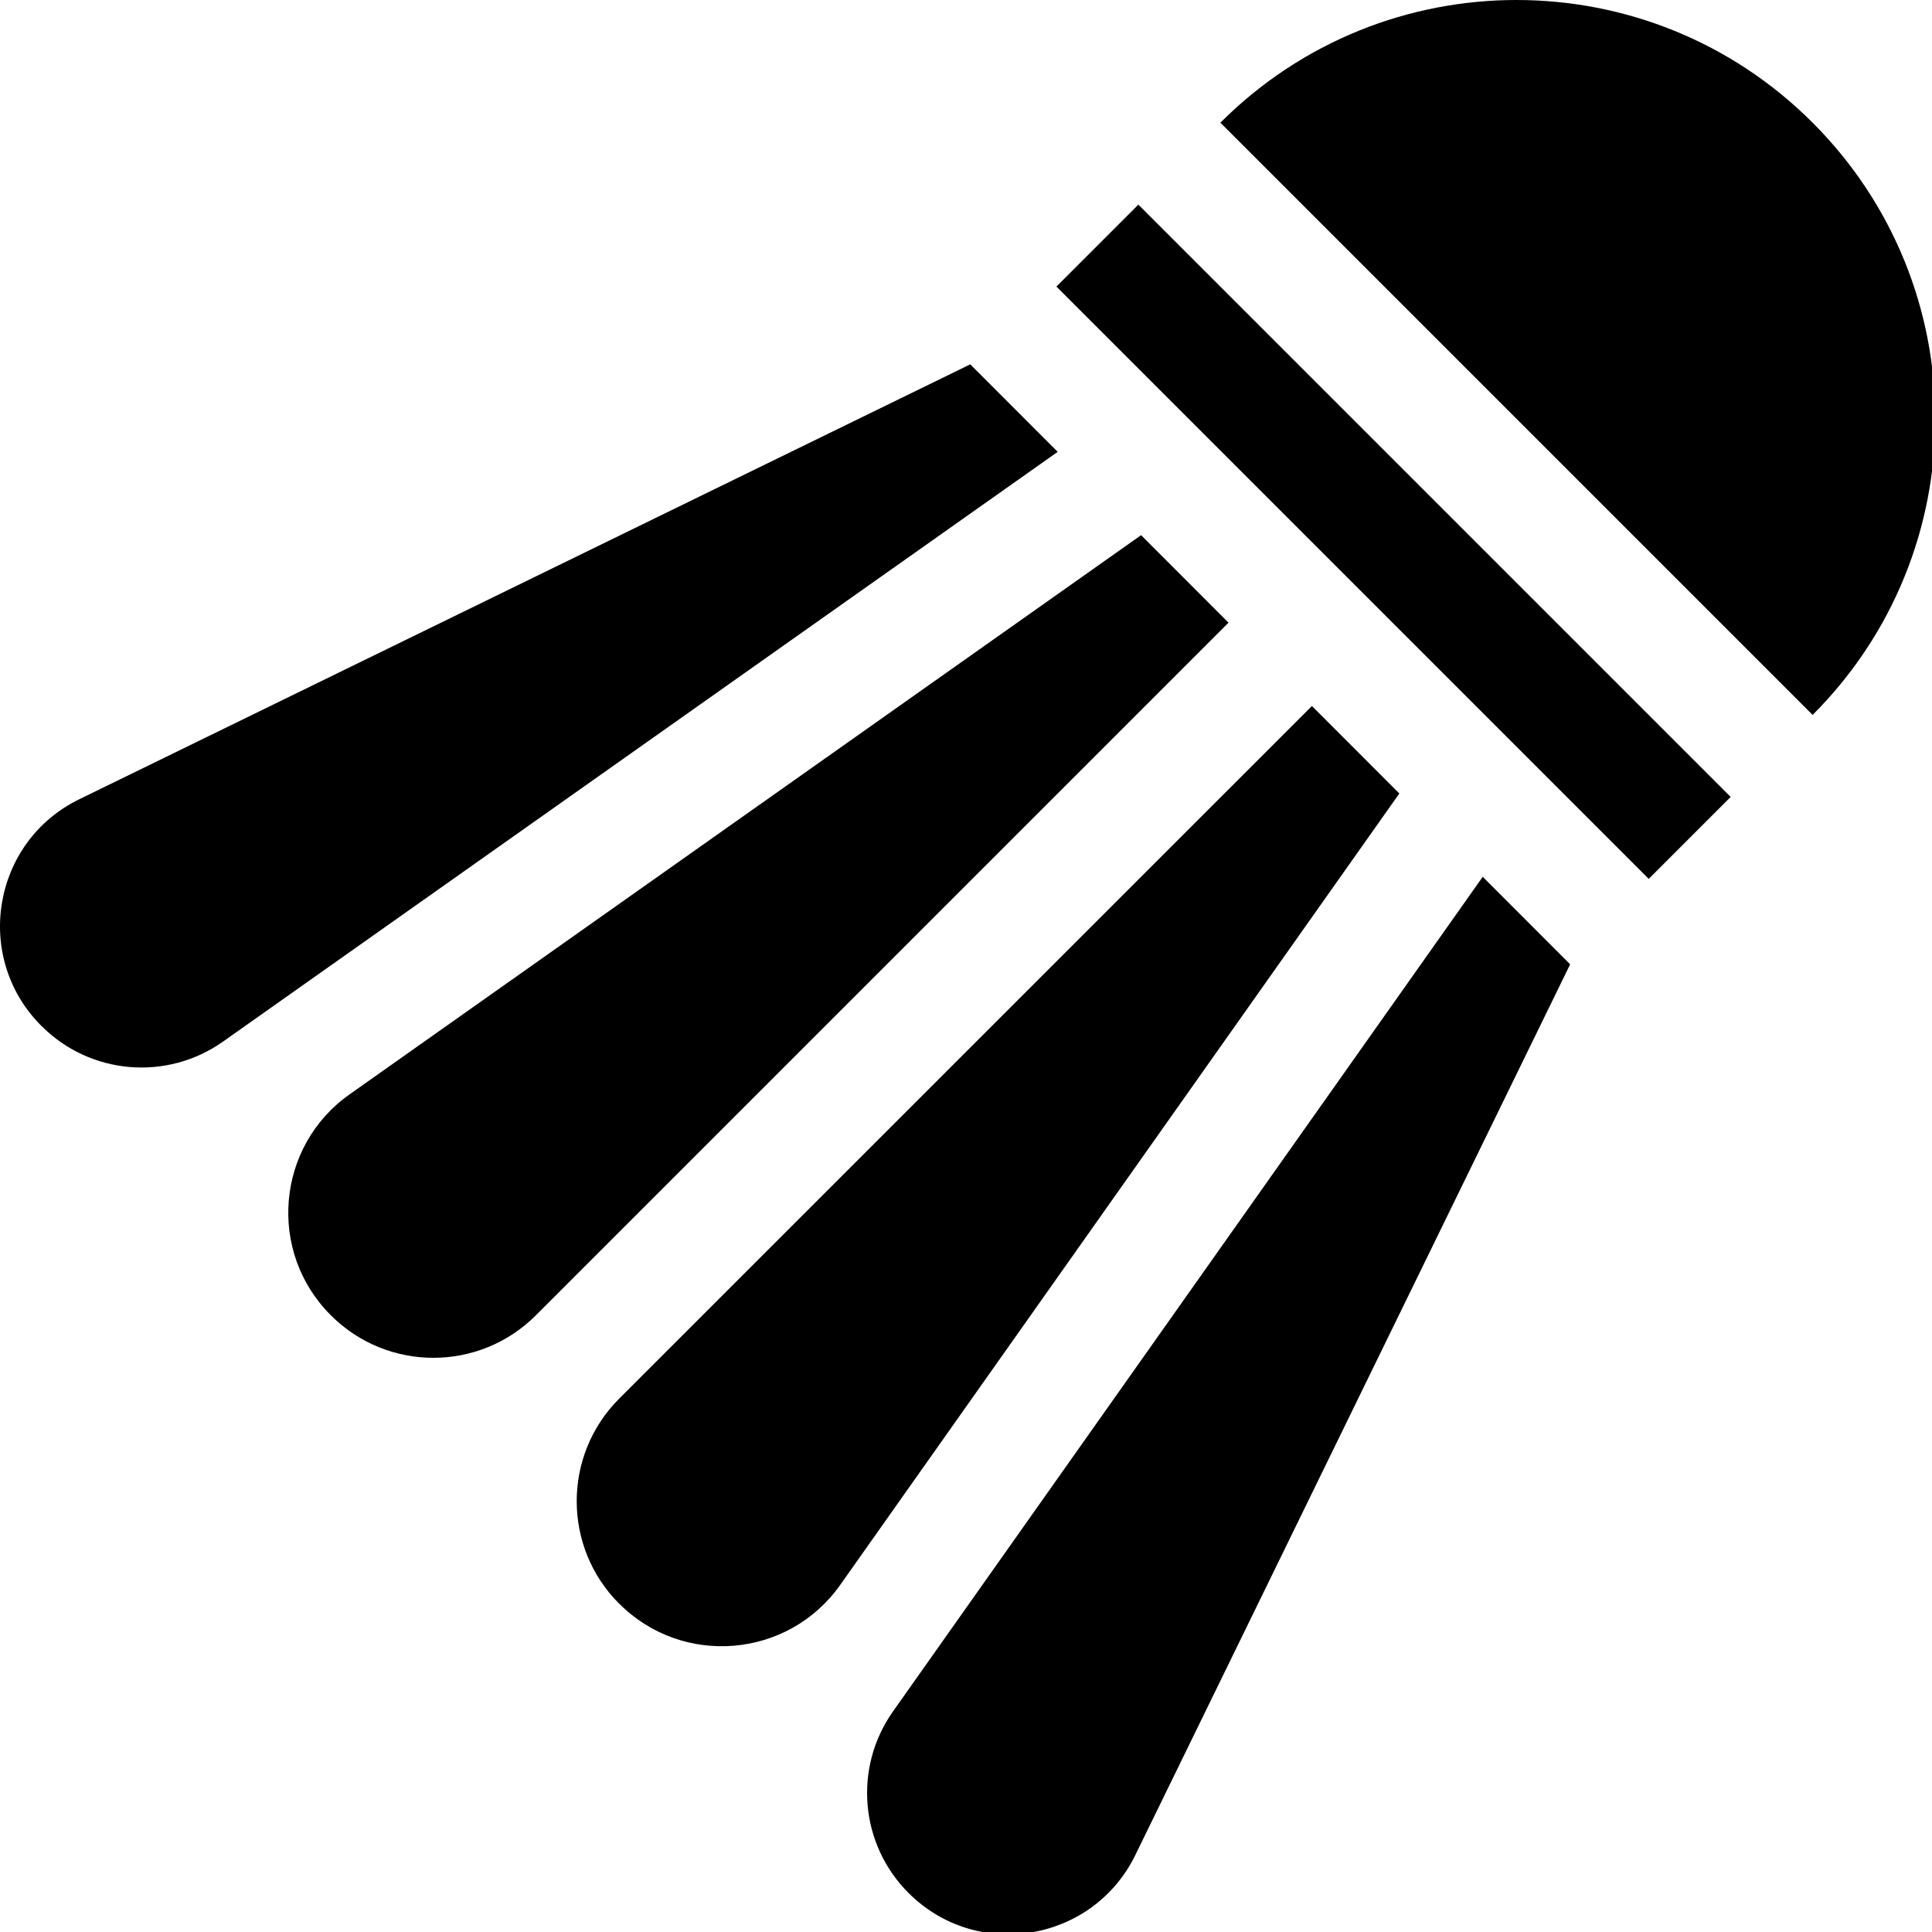 <svg width="24" height="24" viewBox="0 0 24 24" fill="none" xmlns="http://www.w3.org/2000/svg">
<g clip-path="url(#clip0_1212_38137)">
<path d="M4.111 16.34L4.108 16.337C3.319 15.548 3.431 14.239 4.342 13.595L14.175 6.648L15.261 7.735L6.656 16.34C5.953 17.043 4.814 17.043 4.111 16.34ZM13.139 5.613L12.053 4.526L0.984 9.929C-0.097 10.457 -0.337 11.892 0.513 12.743L0.519 12.748C1.122 13.351 2.072 13.432 2.769 12.94L13.139 5.613ZM14.104 23.043L19.505 11.979L18.419 10.892L11.093 21.26C10.6 21.958 10.681 22.91 11.285 23.514C12.137 24.367 13.575 24.126 14.104 23.043ZM10.437 19.689L17.383 9.857L16.297 8.77L7.691 17.375C6.989 18.078 6.988 19.218 7.691 19.921L7.694 19.923C8.483 20.712 9.793 20.6 10.437 19.689ZM22.517 8.881C24.549 6.85 24.549 3.556 22.517 1.524C20.486 -0.508 17.192 -0.508 15.16 1.524L22.517 8.881ZM21.499 9.9L14.141 2.542L13.123 3.56L20.481 10.918L21.499 9.9Z" fill="currentColor"/>
</g>
<defs>
<clipPath id="clip0_1212_38137">
<rect width="24" height="24" fill="white"/>
</clipPath>
</defs>
</svg>
